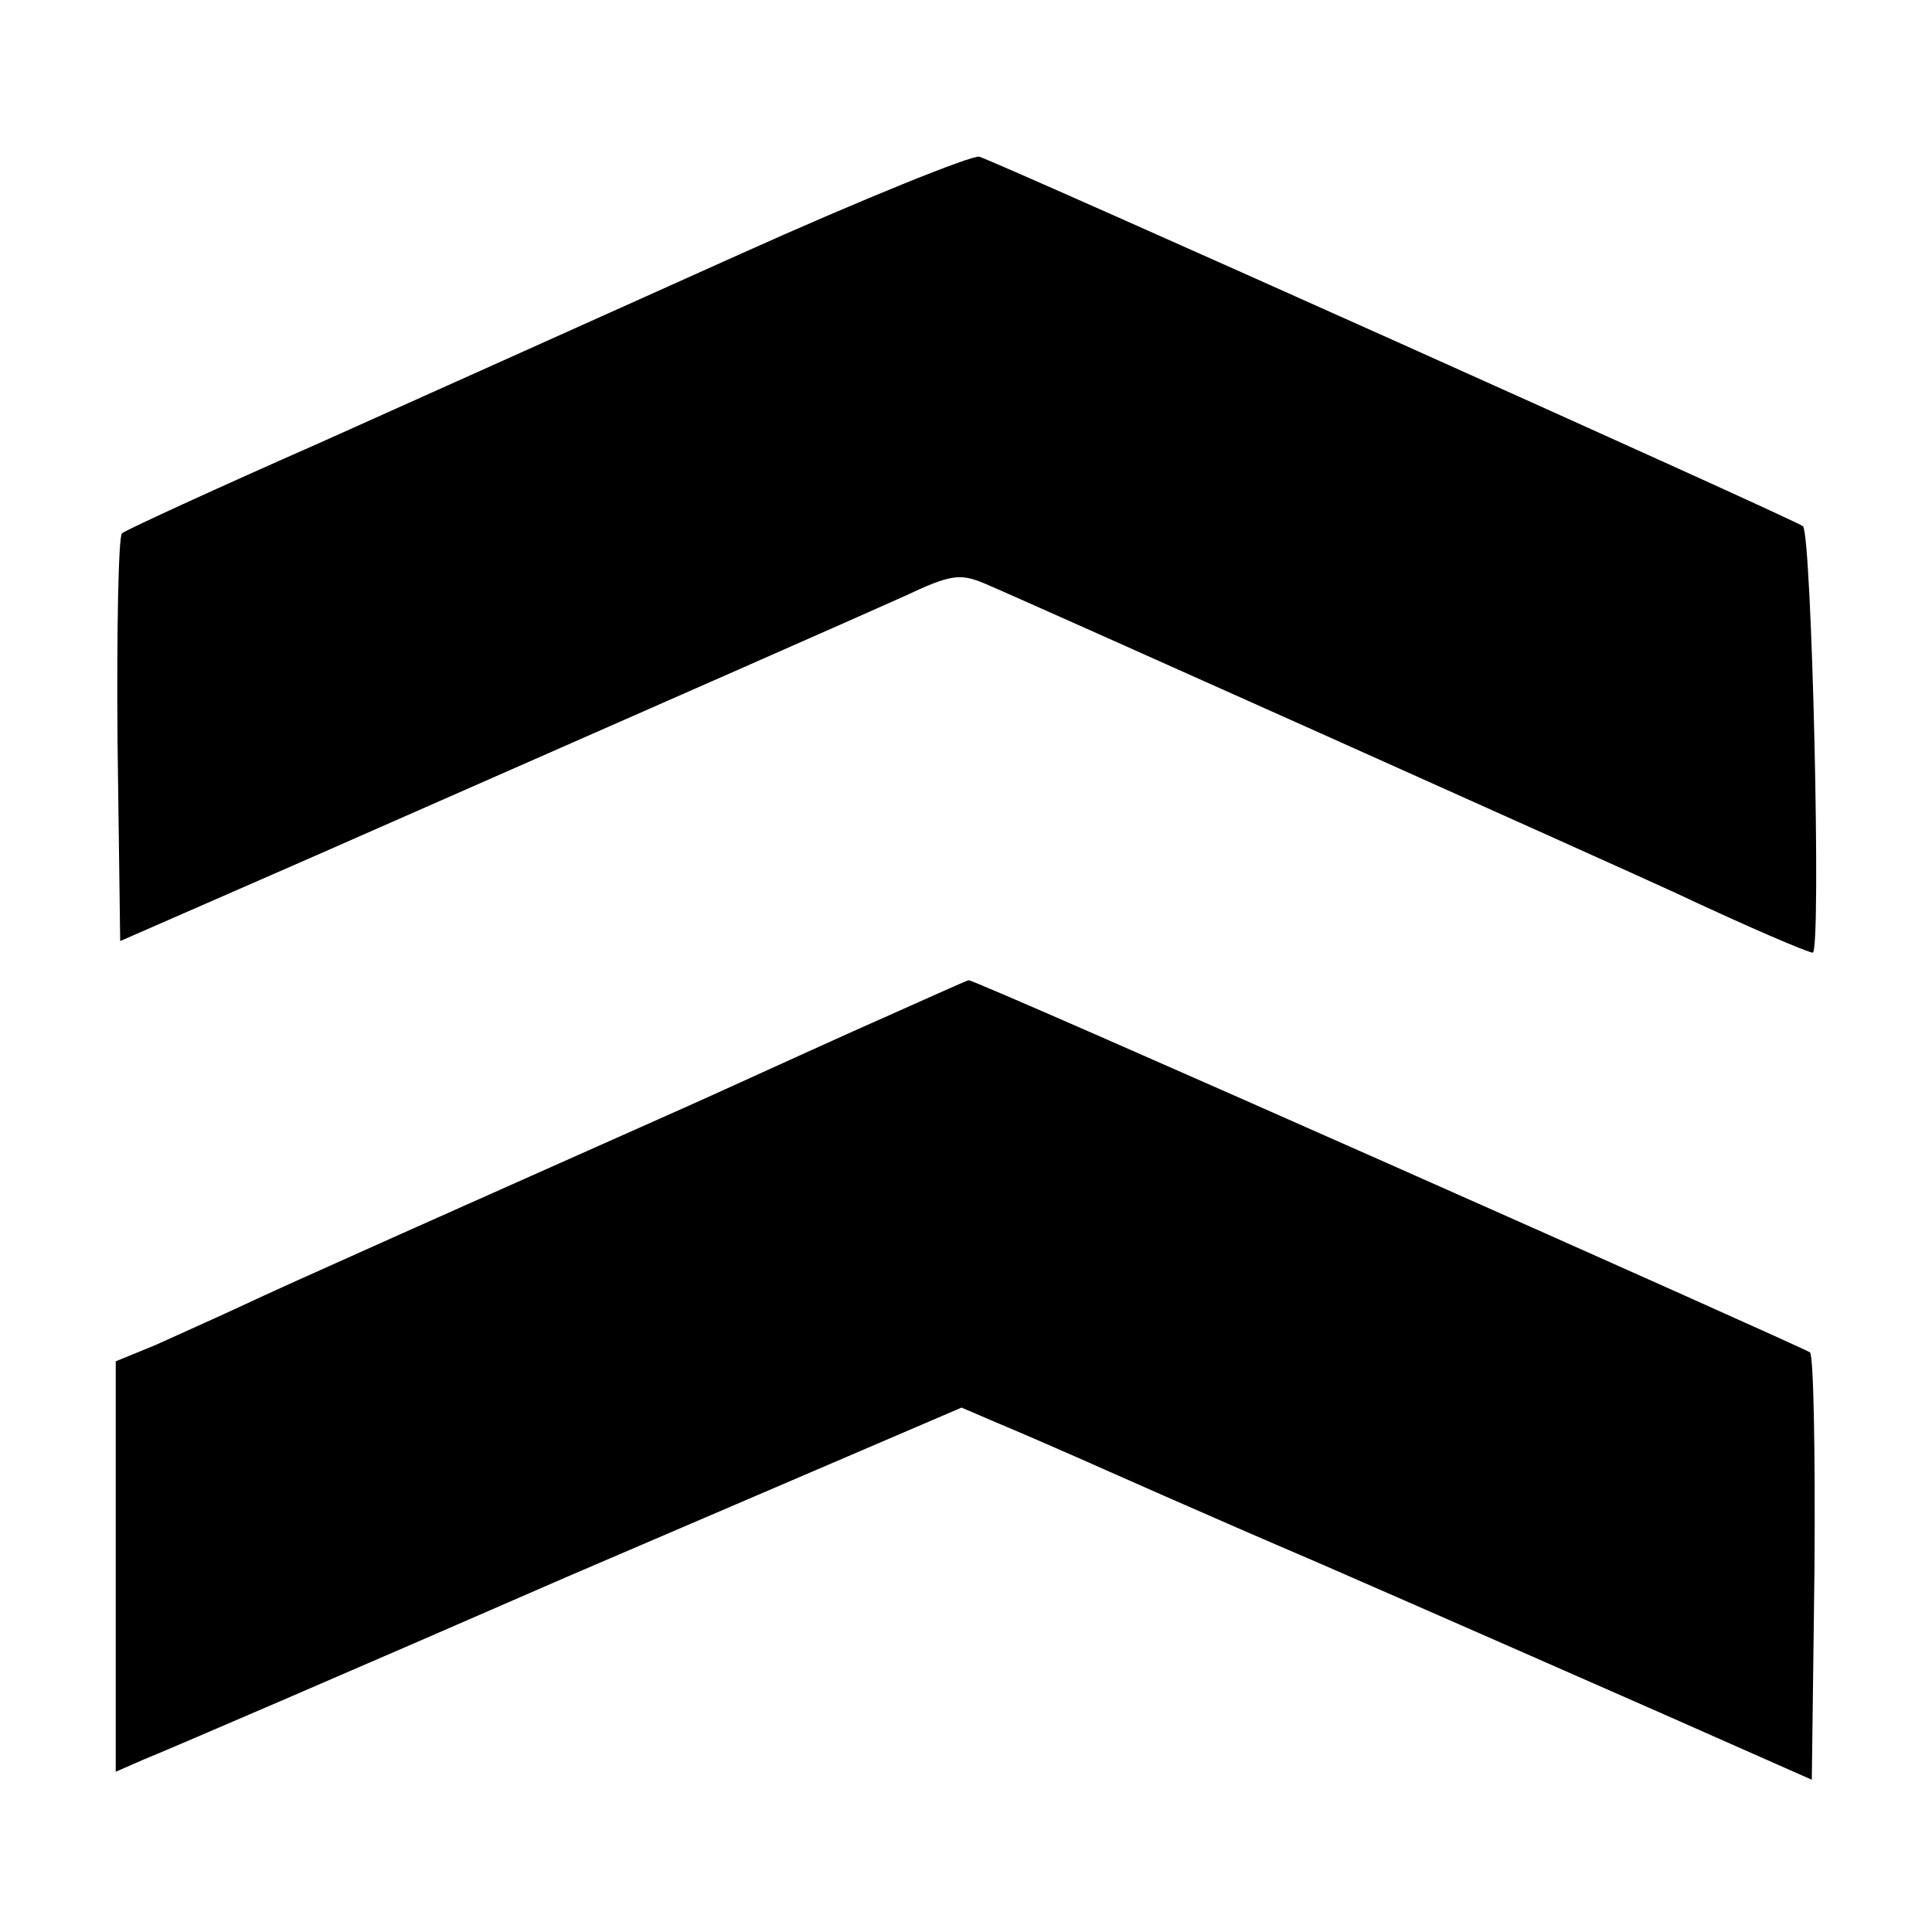 <?xml version="1.0" standalone="no"?>
<!DOCTYPE svg PUBLIC "-//W3C//DTD SVG 20010904//EN"
 "http://www.w3.org/TR/2001/REC-SVG-20010904/DTD/svg10.dtd">
<svg version="1.0" xmlns="http://www.w3.org/2000/svg"
 width="217pt" height="217pt" viewBox="0 0 217 217"
 preserveAspectRatio="xMidYMid meet">
<g transform="translate(0,217) scale(0.1,-0.1)"
fill="#000000" stroke="none">
<path d="M830 1884 c-140 -63 -352 -158 -470 -211 -118 -52 -218 -98 -223
-102 -4 -4 -6 -109 -5 -233 l3 -225 215 94 c448 197 607 267 665 293 53 25 63
26 90 15 36 -15 710 -317 775 -347 85 -40 151 -68 156 -68 10 0 -1 471 -11
479 -10 8 -898 406 -925 415 -8 2 -130 -47 -270 -110z"/>
<path d="M959 1012 c-69 -31 -154 -70 -190 -86 -238 -106 -452 -201 -498 -223
-30 -14 -73 -33 -97 -44 l-44 -18 0 -231 0 -230 32 14 c18 7 232 99 475 205
l443 190 42 -18 c24 -10 63 -27 88 -38 25 -11 146 -65 270 -118 124 -54 299
-131 390 -171 l165 -73 3 236 c1 130 -1 240 -5 244 -8 6 -940 420 -945 418 -2
0 -59 -26 -129 -57z"/>
</g>
</svg>
